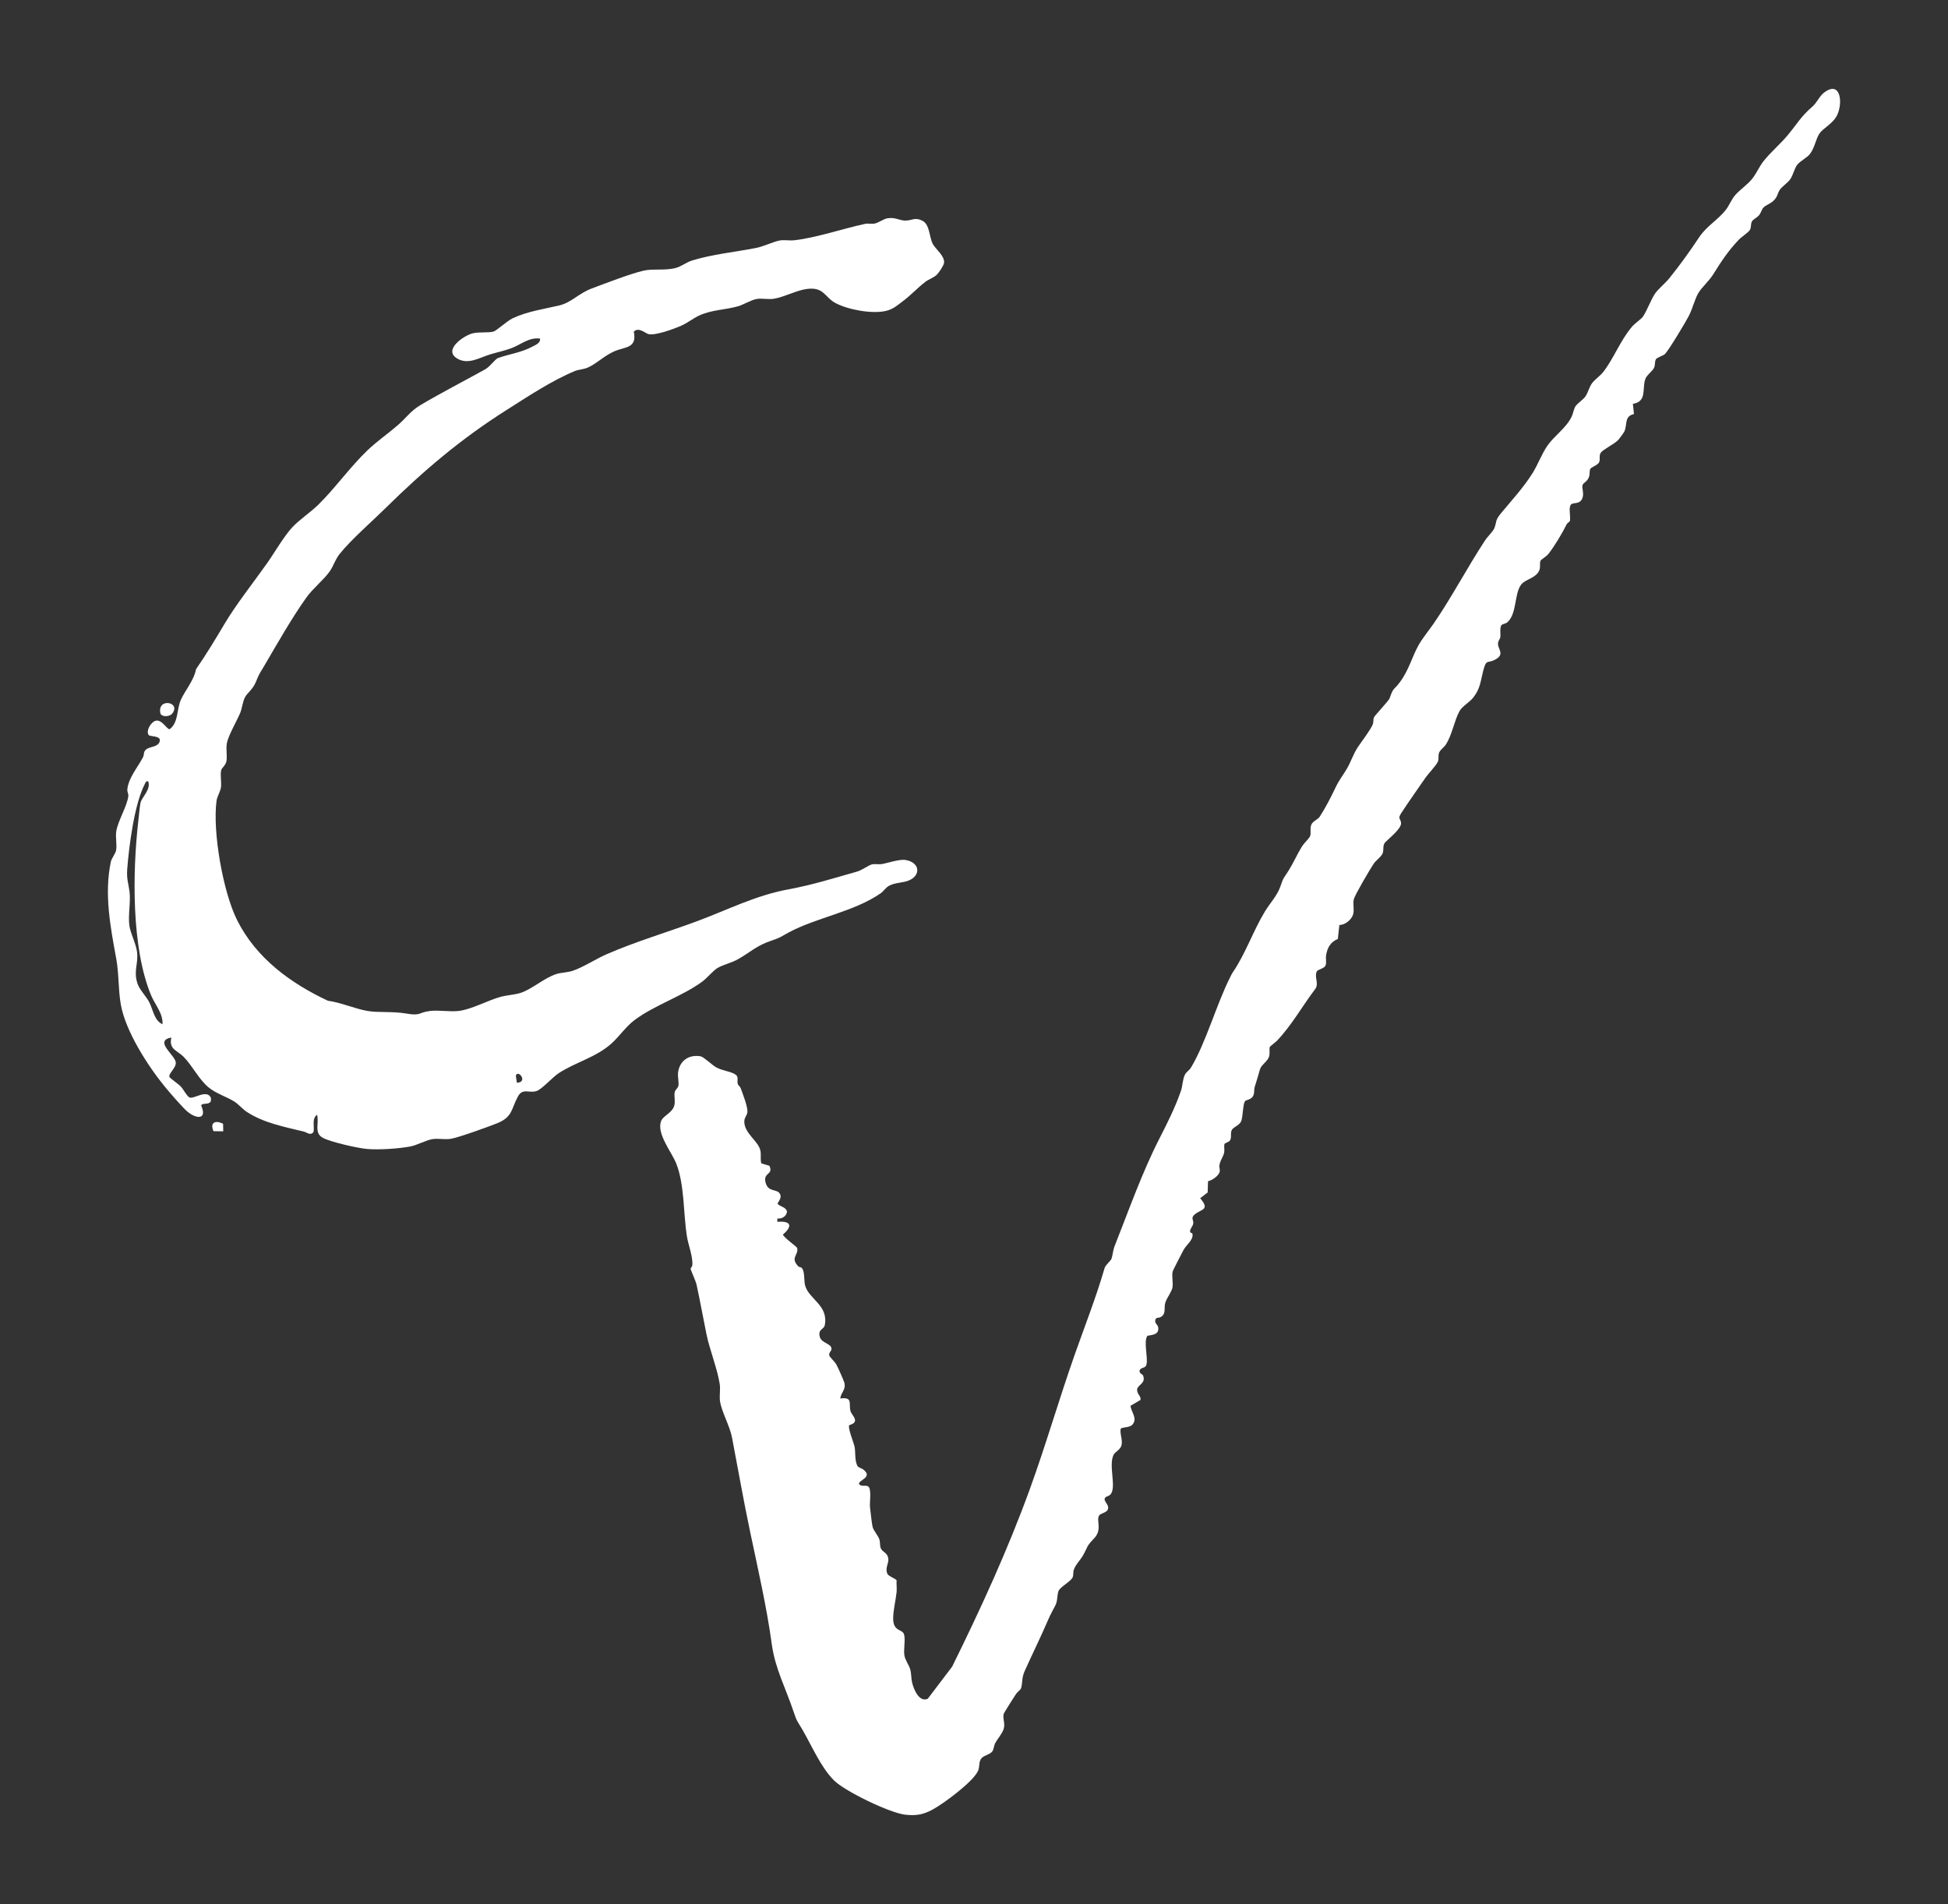 <?xml version="1.0" encoding="UTF-8"?>
<svg id="Layer_1" xmlns="http://www.w3.org/2000/svg" width="527" height="515" version="1.1" viewBox="0 0 527 515">
  <rect x="0" y="0" width="527" height="515" fill="#333333" stroke="none"/>
  <!-- Generator: Adobe Illustrator 29.0.1, SVG Export Plug-In . SVG Version: 2.1.0 Build 192)  -->
  <defs>
    <style>
      .st0 {
        fill: #fff;
      }
    </style>
  </defs>
  <path class="st0" d="M489.687,41.603c-.795,1.039-2.698,1.973-3.464,2.944-.755.957-1.112,2.741-1.839,3.835-.741,1.115-2.317,2.055-2.945,3.027-.465.719-.489,1.472-1.195,2.389-1.013,1.316-2.366,1.506-3.175,2.349-.495.516-.646,1.391-1.135,2.001-.51.637-1.631,1.187-1.922,1.661-.465.758-.158,1.576-.61,2.376-.378.668-2.27,1.881-3.015,2.666-2.926,3.082-4.768,5.927-6.968,9.449-1.091,1.747-3.219,3.559-4.084,5.173-.873,1.63-1.499,4.103-2.406,5.893-.758,1.496-5.691,9.776-6.608,10.476-.56.428-2.064.859-2.337,1.321-.356.604-.186,1.467-.446,2.167-.408,1.098-2.019,1.992-2.439,3.234-.886,2.615.509,6.064-3.349,6.663l.294,2.764c-2.637.56-1.77,2.76-2.572,4.655-.166.393-1.397,2.047-1.759,2.422-1.036,1.071-4.096,2.526-4.662,3.4-.543.838-.062,1.73-.429,2.557-.344.774-2.111,1.315-2.387,1.793-.269.467-.104,1.357-.319,2.07-.387,1.284-1.522,1.702-1.73,2.191-.407.957.479,2.238-.119,3.726-.741,1.843-2.715.863-3.208,1.867s.093,3.114-.155,4.27c-.029.134-.659.441-.901.93-1.169,2.364-3.239,5.823-4.903,7.953-.477.611-1.943,1.515-2.102,1.78-.337.564-.037,1.62-.281,2.407-.743,2.396-3.89,2.559-5.06,4.197-1.797,2.516-1.078,7.652-3.568,10.018-.499.474-1.341.538-1.608.779-.637.574-.27,2.469-.396,3.34-.082.569-.622.896-.622,1.806,0,1.494,1.822,2.747-.582,4.157-2.297,1.347-2.514-.35-3.427,3.143-.745,2.848-.74,4.703-2.662,7.192-1.009,1.307-3.022,2.369-3.755,3.711-1.46,2.671-1.967,6.412-3.736,9.105-.458.697-1.628,1.453-1.853,2.328-.182.708.039,1.385-.232,2.157-.333.95-2.617,3.308-3.367,4.397-2.135,3.098-4.386,6.274-6.44,9.385-1.211,1.834-.341,1.49-.179,2.833.183,1.523-3.251,4.186-4.293,5.271-.752.859-.32,1.892-.653,2.899-.298.905-1.869,2.031-2.409,2.816-.93,1.35-5.121,8.485-5.42,9.662-.342,1.35.228,2.887-.235,4.244-.47,1.376-2.155,2.727-3.675,2.743l-.417,3.772c-1.959.803-2.835,2.337-3.179,4.43-.144.877.185,2.053-.18,2.806-.382.787-2.106,1.024-2.342,1.554-.711,1.599.642,3.203-.374,4.691-3.612,4.761-6.283,9.711-10.41,14.072-.296.312-1.913,1.52-1.946,1.695-.148.78.084,1.557-.151,2.482-.349,1.375-2.115,2.286-2.473,3.499-.482,1.633-.895,3.173-1.442,4.829-.213.646-.038,1.37-.29,2.099-.497,1.44-2.055,1.247-2.379,1.802-.537.918-.521,4.182-.966,5.305-.438,1.104-2.02,1.577-2.484,2.294-.568.877-.023,2.051-.559,2.949-.276.463-1.427.636-1.516,1.016-.142.603.088,1.473-.065,2.259-.218,1.12-1.08,2.035-1.287,3.492-.087.616.255,1.11.045,1.813-.294.985-2.078,2.281-3.121,2.423l-.093,3.046-2.029,1.574c2.796,3.276.199,2.882-1.526,4.426-1.067.955-.254,1.382-.34,2.344-.069.773-.84,1.36-.869,2.166-.019.543.564.383.626.639.398,1.647-1.602,2.966-2.397,4.415-.37.674-2.82,5.438-2.911,5.749-.35,1.202.153,3.095-.08,4.4-.201,1.124-1.547,2.87-1.921,4.05-.478,1.505.305,3.008-1.185,3.897-.656.391-1.41.036-1.524.867-.286.8.666,1.245.768,1.975.274,1.947-1.456,2.003-2.925,2.278l-.161.299c-.889,1.937.695,6.931-.356,7.997-.412.418-1.351.357-1.59,1.092-.16.788.793.987.944,1.37.831,2.097-1.421,2.473-1.597,3.681-.186,1.279,1.193,1.945.877,2.922l-2.683,1.576c.213,1.836,1.986,3.376.517,5.088-.784.913-3.053.616-3.192,1.198-.211,1.471.584,2.896.246,4.368-.277,1.21-1.75,1.773-2.16,2.616-1.433,2.949.928,8.958-.891,10.756-.59.584-1.355.396-1.524,1.146-.089.622.783,1.346.933,2.105.329,1.662-1.964,1.653-2.42,2.397-.855,1.394.932,3.746-1.326,6.139-2.289,2.425-1.56,2.027-3.039,4.659-.674,1.2-2.027,2.499-2.48,3.858-.243.731-.051,1.447-.321,2.068-.488,1.121-3.371,2.592-3.803,3.663-.437,1.085-.226,2.644-.844,3.871-.732,1.452-1.275,2.315-2.011,4.025-2.014,4.679-4.212,9.116-6.289,13.719-.89,1.971-.557,3.18-.996,4.678-.138.471-1.022,1.054-1.382,1.605-.492.752-3.257,5.071-3.329,5.383-.319,1.384.486,2.569-.022,4.103-.454,1.369-1.593,2.538-2.244,3.732-.391.718-.387,1.636-.76,2.226-.577.913-2.284,1.104-2.958,1.904-.875,1.041-.413,2.237-.958,3.436-1.36,2.99-9.297,8.84-12.259,10.451-2.573,1.399-4.538,1.737-7.509,1.388-4.125-.484-16.151-6.27-19.149-9.221-3.59-3.533-6.05-9.408-8.605-13.792-1.368-2.348-1.472-2.101-2.365-4.802-2.085-6.306-5-11.626-5.905-18.284-1.37-10.082-3.833-20.743-5.942-30.789-1.747-8.323-3.209-16.73-4.808-25.055-.631-3.285-2.845-7.053-3.255-9.885-.214-1.476.155-3.154-.087-4.691-.661-4.197-2.688-9.116-3.582-13.44-.919-4.448-1.707-8.955-2.687-13.439-.18-.826-1.609-4.006-1.605-4.252.003-.206.427-.537.463-.903.226-2.299-1.067-5.45-1.446-7.786-1-6.167-.622-14.045-2.905-19.791-1.221-3.074-5.291-7.952-4.13-11.372.544-1.602,3.151-2.256,3.638-4.424.26-1.156-.12-2.443.086-3.498.128-.655.811-.975.992-1.701.203-.812-.247-2.516-.083-3.662.453-3.173,2.937-4.863,6.086-4.33.823.139,3.164,2.403,4.194,2.972,1.656.914,3.366.997,4.845,1.725,1.549.762.701,1.684,1.041,2.841.105.358.598.604.753,1.039.564,1.58,2.09,5.318,1.804,6.716-.141.693-.763,1.37-.803,2.181-.159,3.263,3.663,5.311,4.316,7.884.31,1.222-.053,2.405.279,3.603l2.184.648c1.194,2.503-1.736,1.749-1.045,4.488.726,2.875,3.198,1.578,3.954,3.222.439.955-.306,1.723-.713,2.538.823.951,2.196.804,2.579,2.139-.152,1.318-1.376,1.996-2.619,1.887v.893c3.693-.313,4.241,1.13,1.51,3.435.289.909,3.775,3.262,3.857,3.65.412,1.947-1.967,2.597.3,4.952.256.266.656.152.914.41.889.887.585,3.43.914,4.696.985,3.803,6.371,5.354,5.34,10.772-.247,1.301-1.876.995-1.36,3.16.431,1.812,3.344,1.821,3.168,3.395-.065.581-.804.873-.568,1.746.083.305,1.464,1.634,1.869,2.339.378.658,2.048,4.372,2.192,4.974.462,1.929-.898,2.519-1.112,4.249,3.492-.455,2.245,1.372,2.756,3.365.313,1.222,2.822,2.951-.328,3.843-.464.716,1.208,4.716,1.437,5.799.287,1.359.003,3.781.764,5.209.266.5,1.149.626,1.654,1.034,2.64,2.132-1.417,2.784-1.206,3.89.603.801,1.626.236,2.391.599,1.119.532.406,4.465.579,5.692.208,1.482.419,4.078.693,5.28.23,1.01,1.555,2.413,1.87,3.505.226.782.042,1.538.365,2.322.439,1.067,1.776,1.071,2.02,2.764.187,1.3-.943,2.478-.254,4.111.276.655,2.401,1.387,2.494,1.773-.073,1.049.105,2.196-.003,3.226-.225,2.137-.858,4.58-.918,6.862-.103,3.922,2.487,2.977,2.944,4.546.407,1.398-.152,3.976.08,5.594.198,1.379,1.341,2.776,1.643,4.031.255,1.059.187,2.259.462,3.42.425,1.792,1.901,5.403,4.225,4.354l6.601-8.693c7.776-15.738,15.064-31.634,21.002-47.98,4.382-12.063,7.914-24.375,12.184-36.491,2.767-7.85,5.732-15.345,8.05-23.306.276-.949,1.668-1.928,1.889-2.591.315-.945.385-2.254.822-3.359,3.796-9.608,7.437-19.925,12.098-29.05,2.064-4.04,4.355-8.563,5.868-13.007.411-1.209.442-3.091,1.055-4.321.365-.733,1.18-1.149,1.65-1.933,4.052-6.758,6.851-17.011,10.565-24.374.23-.455.438-.942.728-1.363,3.432-4.989,5.453-11.088,8.666-16.418,1.353-2.245,3.389-4.365,4.221-6.828.91-2.693.824-2.041,2.247-4.323,1.31-2.1,2.308-4.435,3.618-6.535.478-.766,1.889-2.131,2.127-2.651.421-.92-.085-2.096.381-3.202.429-1.018,1.71-1.305,2.288-2.191,1.486-2.278,3.022-5.242,4.205-7.74,1.08-2.28,1.904-3.135,3.136-5.225,1.083-1.837,1.726-3.952,2.911-5.749.873-1.325,3.694-5.04,4.121-6.33.193-.582.04-1.227.289-1.802.226-.52,4.007-4.484,4.235-5.158,1.038-3.066,1.064-2.057,2.764-4.338,2.476-3.323,3.224-6.729,5.086-10.074.923-1.658,2.877-4.07,4.061-5.792,4.916-7.145,9.125-15.232,13.976-22.608.486-.739,2.13-2.398,2.412-3.111.759-1.918.124-2.06,1.84-4.133,2.899-3.502,6.097-6.946,8.544-10.867,1.424-2.281,2.469-5.165,3.982-7.365,1.828-2.658,5.05-4.779,6.54-7.794.426-.861.593-2.11,1.042-2.84.51-.83,2.063-1.785,2.695-2.681.745-1.056,1.006-2.487,1.796-3.579.742-1.026,2.161-1.957,2.982-2.989,2.871-3.608,4.684-8.661,7.912-12.395.668-.772,2.512-2.094,2.854-2.598,1.123-1.65,2.201-4.591,3.262-6.217.778-1.192,2.866-2.918,3.883-4.18,2.949-3.662,5.49-7.193,8.056-11.056,2.134-3.211,5.243-4.81,7.343-7.588.918-1.214,1.383-2.673,2.525-3.959,1.25-1.408,3.203-2.711,4.474-4.272,1.154-1.417,1.939-3.295,3.011-4.685,1.847-2.395,4.576-4.704,6.539-7.037,2.536-3.012,3.675-5.203,6.744-7.819,1.28-1.091,1.885-2.797,3.111-3.757,4.521-3.536,5.198,2.482,3.723,5.814-1.129,2.551-3.855,3.622-4.915,5.238-.941,1.434-1.243,3.776-2.503,5.422Z"/>
  <path class="st0" d="M244.153,81.543c-1.463,1.087-2.51,2.081-4.467,2.547-3.748.892-10.268-.318-13.655-2.123-2.979-1.587-3.087-4.444-7.801-3.805-2.816.381-6.253,2.268-8.989,2.657-1.398.198-3.047-.169-4.446.033-1.51.218-3.588,1.543-5.172,1.995-3.442.982-7.033.926-10.386,2.455-1.74.793-3.127,1.992-4.963,2.801-1.928.85-6.855,2.662-8.759,2.282-.924-.184-2.703-2.044-4.047-.691.922,4.608-2.364,4.035-5.336,5.352-2.727,1.209-4.898,3.443-7.226,4.42-.937.394-2.562.545-3.322.859-6.429,2.66-12.871,6.981-18.675,10.654-12.146,7.685-22.372,16.352-32.61,26.453-3.743,3.693-9.242,8.446-12.404,12.382-1.216,1.514-1.667,3.236-2.653,4.665-1.574,2.28-4.587,4.657-6.332,7.103-3.986,5.585-7.855,12.432-11.342,18.371-1.289,2.195-1.355,2.044-2.357,4.513-.805,1.986-2.308,2.928-2.973,4.194-.545,1.037-.782,3.011-1.245,4.131-.924,2.236-3.262,6.161-3.631,8.314-.261,1.52.135,3.22-.091,4.687-.189,1.221-1.225,1.826-1.411,2.471-.353,1.222.11,3.302-.08,4.698-.139,1.024-1.057,2.583-1.193,3.585-1.137,8.377,1.743,24.737,5.582,32.374,5.147,10.241,14.46,17.037,24.534,21.752,3.378.445,7.536,2.23,10.679,2.759,3.083.519,6.778.071,10.365.684,4.313.737,3.289-.274,6.629-.675,2.398-.288,5.334.293,7.757-.007,3.416-.423,7.753-2.807,11.157-3.774,1.801-.512,3.84-.573,5.485-1.085,3.068-.954,6.45-4.086,9.792-5.139,1.135-.358,3.036-.426,4.254-.823,2.919-.951,6.321-3.22,9.242-4.495,7.989-3.486,16.378-5.933,24.497-8.949,8.506-3.16,15.802-6.974,24.808-8.637,6.544-1.209,12.163-3.004,18.502-4.79,1.264-.356,3.188-1.762,4.026-1.947.862-.19,1.776.061,2.61-.078,1.72-.287,4.844-1.402,6.512-1.109,3.854.676,4.176,4.119.886,5.522-1.598.682-3.527.542-5.21,1.358-1.124.545-1.569,1.516-2.403,2.096-7.314,5.089-17.322,6.512-25.054,10.694-2.201,1.19-1.94,1.264-4.508,2.129-4.127,1.391-5.548,3.026-9.025,5.01-1.772,1.011-4.162,1.528-5.634,2.428-1.203.736-2.783,2.702-4.098,3.666-5.499,4.029-13.042,6.406-18.373,10.445-2.316,1.755-4.079,4.416-6.212,6.32-4.208,3.756-9.636,4.984-14.253,8.001-1.649,1.078-4.51,4.318-5.944,4.808-2.066.706-3.759-.916-5.076,1.494-1.832,3.353-1.385,5.523-5.61,7.231-2.273.919-10.448,3.866-12.516,4.207-1.614.266-3.445-.156-4.989.087-1.701.268-4.22,1.669-6.06,2.003-3.261.592-8.268.923-11.572.666-2.495-.195-9.767-1.849-11.958-2.982-2.58-1.334-.988-3.972-1.635-6.271-1.462,1.04-.685,3.07-.935,4.585-.751,1.201-1.842.165-2.585-.019-5.365-1.322-10.83-2.314-15.519-5.367-.971-.632-2.341-2.15-3.304-2.753-2.155-1.348-5.072-2.214-7.071-3.909-2.662-2.258-4.325-5.836-6.702-8.231-1.773-1.786-4.025-1.962-3.301-5.211-4.848.942,1.017,4.723,1.197,6.75.137,1.545-2.225,3.118-1.655,4.004.242.376,2.379,1.821,3.013,2.509.849.922,1.323,2.167,2.309,2.95,1.184.57,4.712-2.35,5.848.121l-.003.772c-.347,1.27-2.382.439-2.635,1.285,1.627,3.805-1.132,3.71-3.597,1.767-1.321-1.042-5.038-5.39-6.259-6.88-4.579-5.587-10.601-14.952-11.884-22.159-.727-4.086-.489-8.338-1.251-12.485-1.557-8.466-3.303-17.508-1.441-26.201.193-.901,1.256-2.195,1.411-3.068.268-1.506-.194-3.486.032-5.044.415-2.856,2.897-6.73,3.273-9.594.08-.611-.315-1.158-.272-1.735.238-3.163,2.844-6.073,4.276-8.867.246-.48.116-1.076.453-1.638.822-1.371,3.829-.794,4.073-2.804.162-1.335-2.718-1.052-3.027-1.486-.862-1.206.784-3.817,2.131-3.912,1.645-.116,2.741,2.386,3.565,2.324,2.428-1.853,1.846-5.36,3.017-7.955,1.139-2.524,3.539-5.24,4.113-8.286,2.733-3.964,5.216-8.05,7.668-12.191,3.142-5.306,7.828-11.205,11.509-16.405,2.039-2.881,4.558-7.292,6.83-9.745,1.953-2.108,4.919-4.031,7.033-6.106,4.604-4.519,8.565-10.156,13.253-14.66,2.608-2.506,5.527-4.501,8.243-6.846,2.328-2.011,3.51-3.895,6.221-5.499,5.541-3.28,11.667-6.43,17.463-9.638,1.335-.739,2.653-2.771,3.498-3.069,3.032-1.067,6.129-1.421,9.207-3.039.899-.472,2.322-1.017,2.128-2.199-2.934-.431-5.1,1.584-7.722,2.578-1.833.695-3.88,1.117-5.775,1.69-2.869.868-5.976,2.918-8.96,1.086-3.784-2.322,1.789-6.147,4.176-6.767,1.871-.485,4.283-.058,5.757-.514.763-.236,3.62-2.861,5.1-3.56,4.084-1.926,8.438-2.485,12.638-3.487,3.322-.793,5.154-3.229,8.829-4.609,3.533-1.327,10.623-4.048,14.007-4.806,2.597-.582,5.848.072,8.798-.758,1.373-.386,2.863-1.547,4.29-1.982,5.615-1.709,11.577-2.276,17.23-3.375,2.158-.42,4.564-1.638,6.352-2.009,1.263-.262,2.772.06,4.091-.09,5.98-.681,13.12-3.144,19.153-4.438.782-.168,1.726.095,2.605-.083s2.44-1.25,3.368-1.409c2.114-.363,3.162.548,4.757.607,1.939.072,2.695-1.093,4.91.143,1.795,1.002,1.743,4.376,2.59,6.07.759,1.517,3.349,3.321,3.103,5.229-.09.703-1.363,2.631-1.928,3.175-.957.922-2.131,1.191-3.124,1.953-2.203,1.69-3.914,3.626-6.186,5.315ZM40.085,211.334c-.642-.127-.691.306-.911.728-2.831,5.418-4.286,16.889-4.756,23.016-.197,2.571.301,3.756.608,5.952.387,2.771-.413,6.511-.031,9.289.296,2.157,1.814,4.921,2.082,7.175.393,3.307-1.029,4.996.118,8.544.503,1.557,2.391,3.517,3.153,4.975,1.087,2.082,1.354,5.039,3.619,6.017.157-2.969-2.003-5.215-3.085-7.812-5.365-12.874-5.028-33.382-3.484-46.988.156-1.373.382-3.906.605-5.069.277-1.447,2.937-3.673,2.083-5.827ZM139.829,292.857c3.186-.139.258-3.753-.276-1.896l.276,1.896Z"/>
  <path class="st0" d="M46.566,193.03c-.721.896-2.957.938-3.179-.133-.884-4.257,5.739-3.049,3.179.133Z"/>
  <path class="st0" d="M60.351,303.949l.043,2.05-2.644-.044c-1.023-2.436.587-3.018,2.601-2.005Z"/>
</svg>